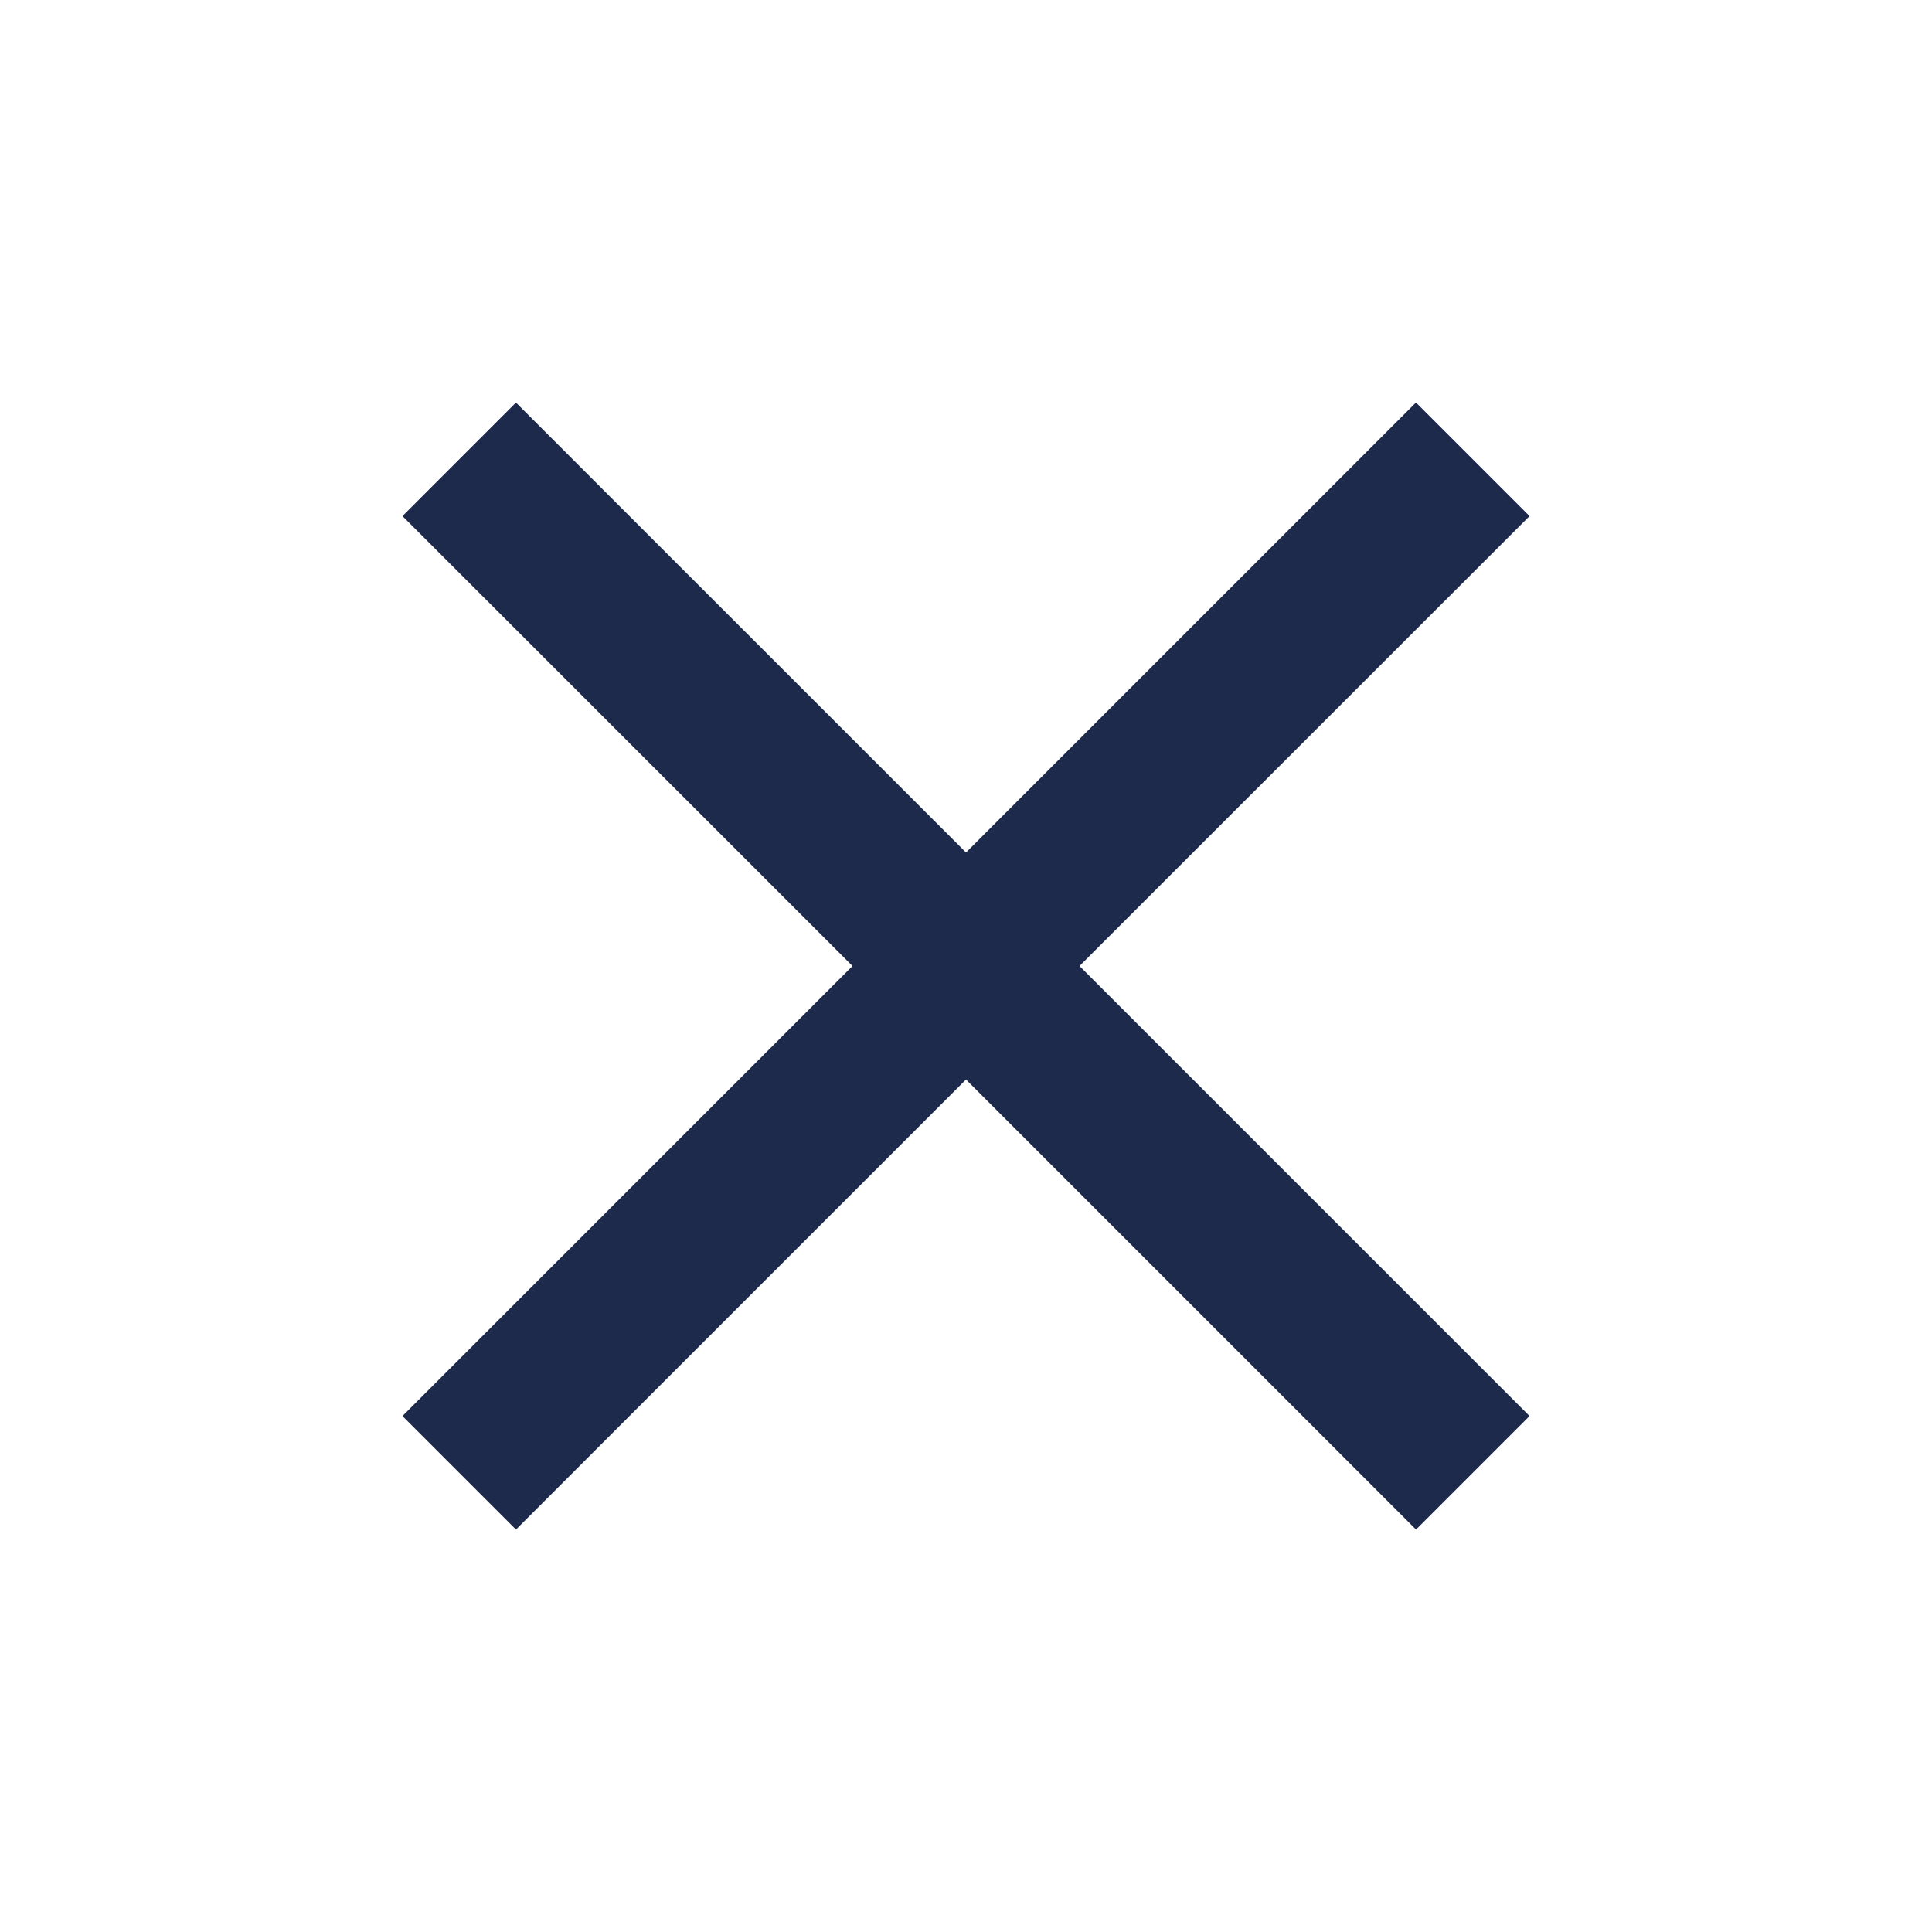 <svg width="16" height="16" viewBox="0 0 16 16" fill="none" xmlns="http://www.w3.org/2000/svg"><path d="M11.727 3.333L8 7.06 4.273 3.334l-.94.94L7.06 8l-3.727 3.727.94.94L8 8.94l3.727 3.727.94-.94L8.94 8l3.727-3.726-.94-.94z" fill="#1E2A4B"/></svg>